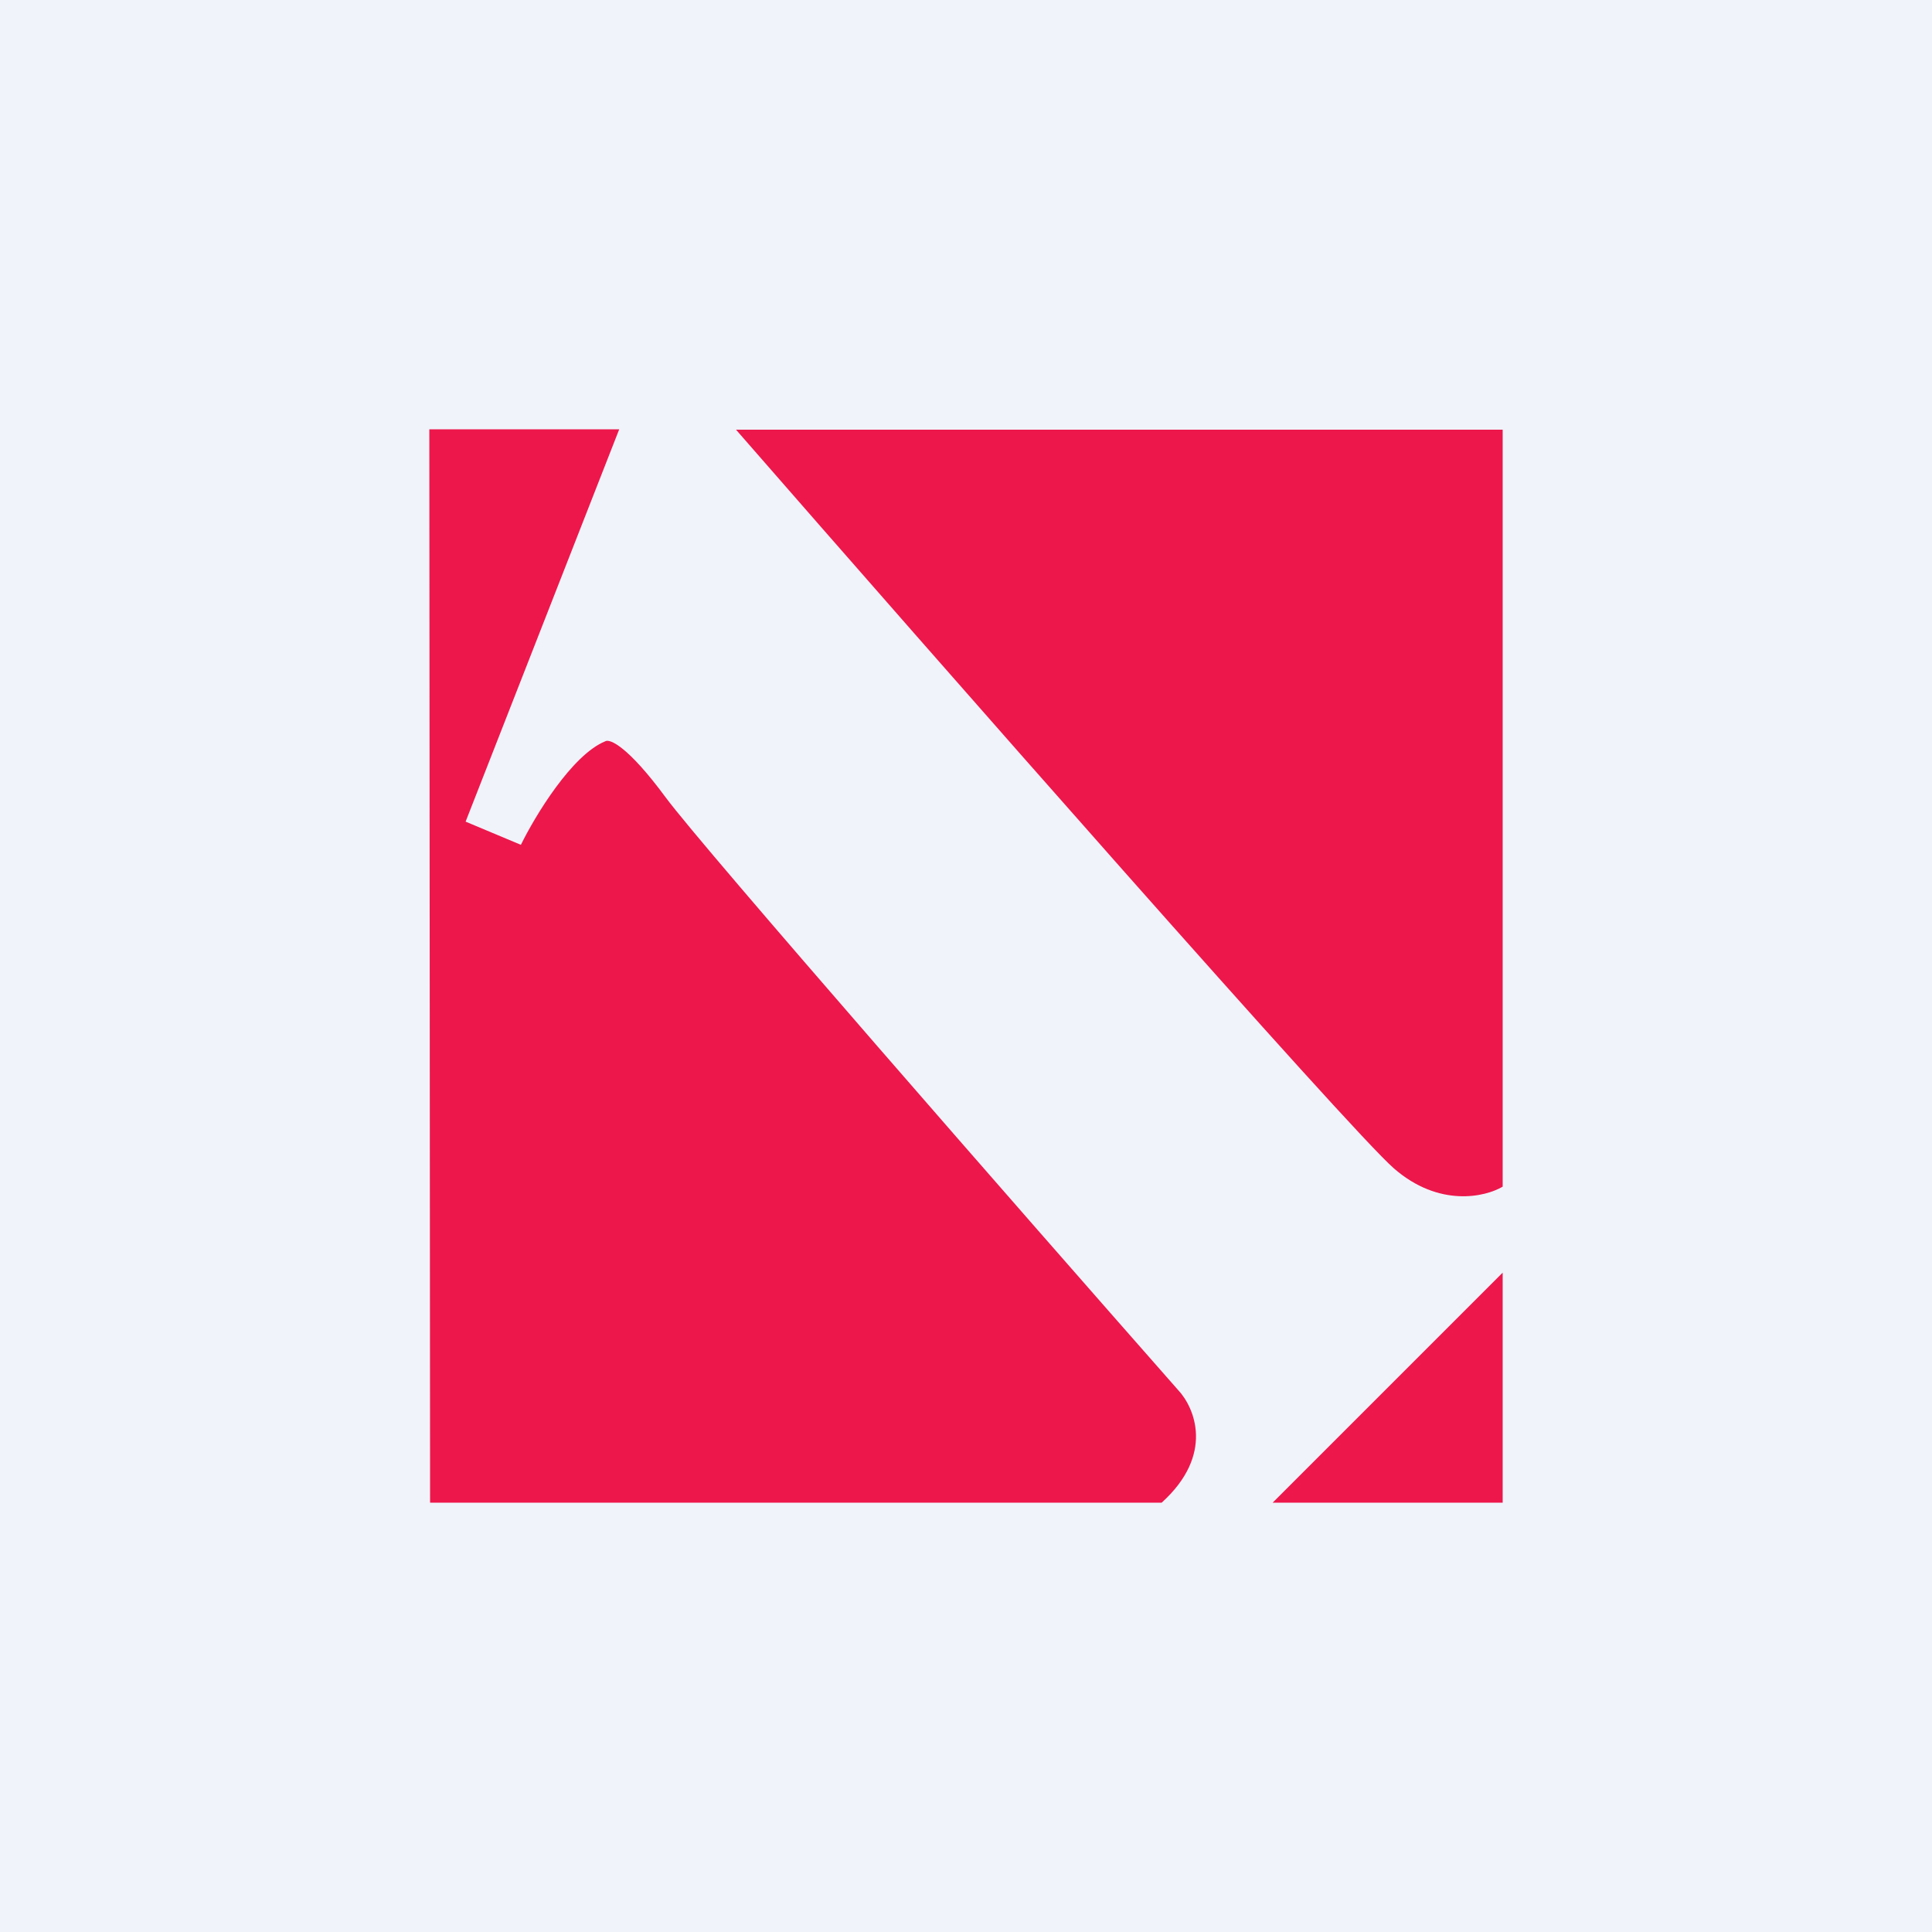 <svg width="18" height="18" xmlns="http://www.w3.org/2000/svg"><path fill="#F0F3FA" d="M0 0h18v18H0z"/><path d="M5.77 4H4l.007 10h6.816c.495-.448.307-.888.151-1.052-1.444-1.64-4.42-5.043-4.773-5.52-.352-.477-.52-.546-.561-.522-.311.126-.655.696-.787.965l-.515-.216L5.769 4zM14 4.003H6.857c1.868 2.142 5.71 6.517 6.13 6.883.421.366.85.266 1.013.17V4.004zM14 11.857L11.857 14H14v-2.143z" fill="#ED174B"/></svg>